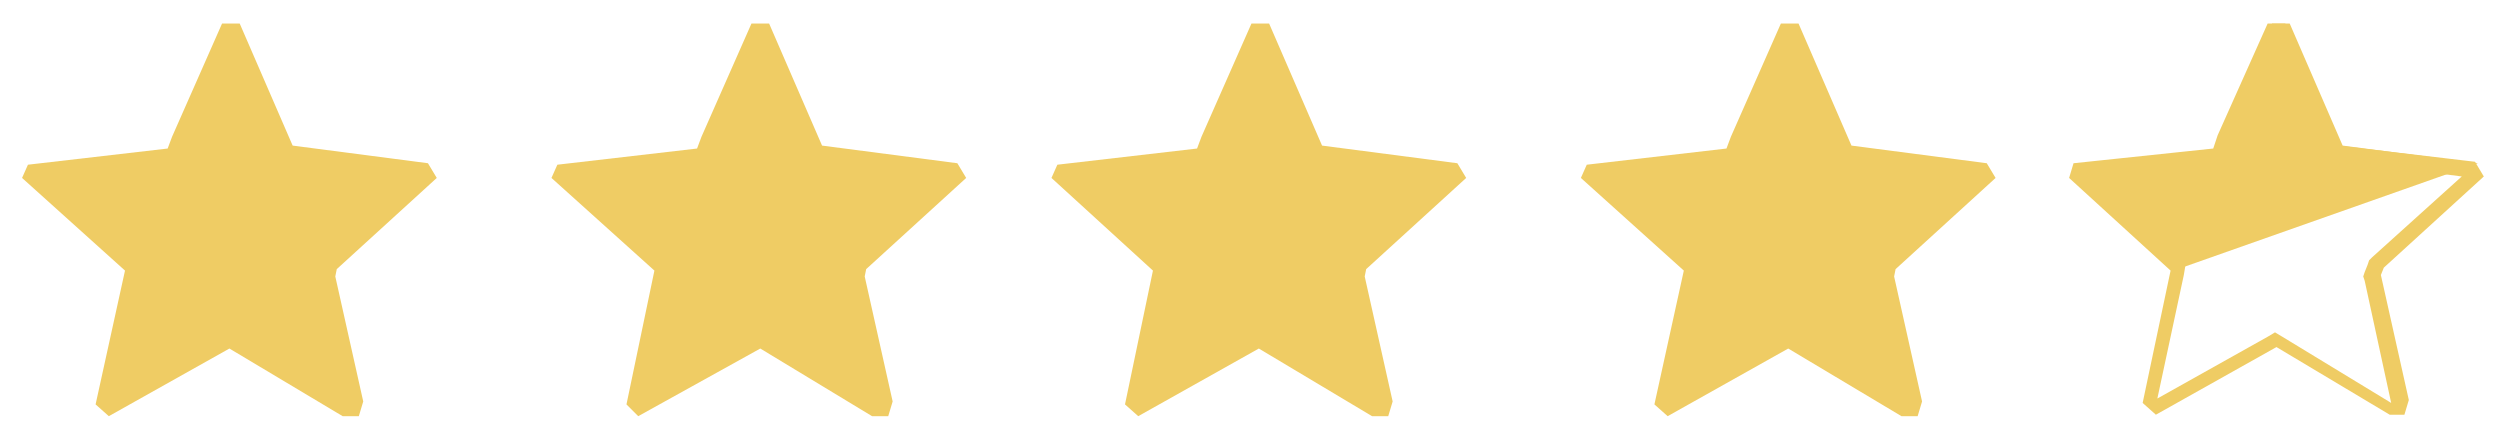 <?xml version="1.0" encoding="utf-8"?>
<!-- Generator: Adobe Illustrator 24.1.1, SVG Export Plug-In . SVG Version: 6.00 Build 0)  -->
<svg version="1.1" id="Layer_1" xmlns="http://www.w3.org/2000/svg" xmlns:xlink="http://www.w3.org/1999/xlink" x="0px" y="0px"
	 viewBox="0 0 170 29" style="enable-background:new 0 0 170 29;" xml:space="preserve">
<style type="text/css">
	.st0{fill:#EFCC64;}
</style>
<polygon class="st0" points="15.1,1.6 16.3,1.6 19.9,9.9 29.1,11.1 29.7,12.1 22.9,18.3 22.8,18.8 24.7,27.3 24.4,28.3 23.3,28.3 
	15.6,23.7 7.4,28.3 6.5,27.5 8.5,18.4 1.5,12.1 1.9,11.2 11.4,10.1 11.7,9.3 "/>
<polygon class="st0" points="51.1,1.6 52.3,1.6 55.9,9.9 65.1,11.1 65.7,12.1 58.9,18.3 58.8,18.8 60.7,27.3 60.4,28.3 59.3,28.3 
	51.7,23.7 43.4,28.3 42.6,27.5 44.5,18.4 37.5,12.1 37.9,11.2 47.4,10.1 47.7,9.3 "/>
<polygon class="st0" points="85.1,1.6 86.3,1.6 89.9,9.9 99.1,11.1 99.7,12.1 92.9,18.3 92.8,18.8 94.7,27.3 94.4,28.3 93.3,28.3 
	85.6,23.7 77.4,28.3 76.5,27.5 78.4,18.4 71.5,12.1 71.9,11.2 81.4,10.1 81.7,9.3 "/>
<polygon class="st0" points="121.1,1.6 122.3,1.6 125.9,9.9 135.1,11.1 135.7,12.1 128.9,18.3 128.8,18.8 130.7,27.3 130.4,28.3 
	129.3,28.3 121.6,23.7 113.4,28.3 112.5,27.5 114.5,18.4 107.5,12.1 107.9,11.2 117.4,10.1 117.7,9.3 "/>
<g>
	<path class="st0" d="M154.8,2.8l3.3,7.5l0.2,0.5l0.6,0.1l8.5,1.1l-6.1,5.5l-0.2,0.2l-0.1,0.3l-0.2,0.5l-0.1,0.3l0.1,0.3l1.8,8.3
		l0,0h0l-7.4-4.5l-0.5-0.3l-0.5,0.3l-7.5,4.2l1.8-8.4l0.1-0.6l-0.4-0.4L142,12l8.6-0.9l0.6-0.1l0.2-0.6l0.3-0.8L154.8,2.8
		 M155.4,1.6h-1.2l-3.4,7.6l-0.3,0.9l-9.5,1l-0.3,1l6.9,6.3l-1.9,9l0.9,0.8l8.2-4.6l7.7,4.6h1l0.3-1l-1.9-8.5l0.2-0.5l6.8-6.2
		l-0.6-1L159,9.9L155.4,1.6L155.4,1.6z"/>
</g>
<path class="st0" d="M162.2,18.8"/>
<polyline class="st0" points="147.8,18.4 140.9,12.1 141.3,11.2 150.8,10.1 151.1,9.3 154.5,1.6 155.7,1.6 159.3,9.9 168.5,11.1 "/>
</svg>
